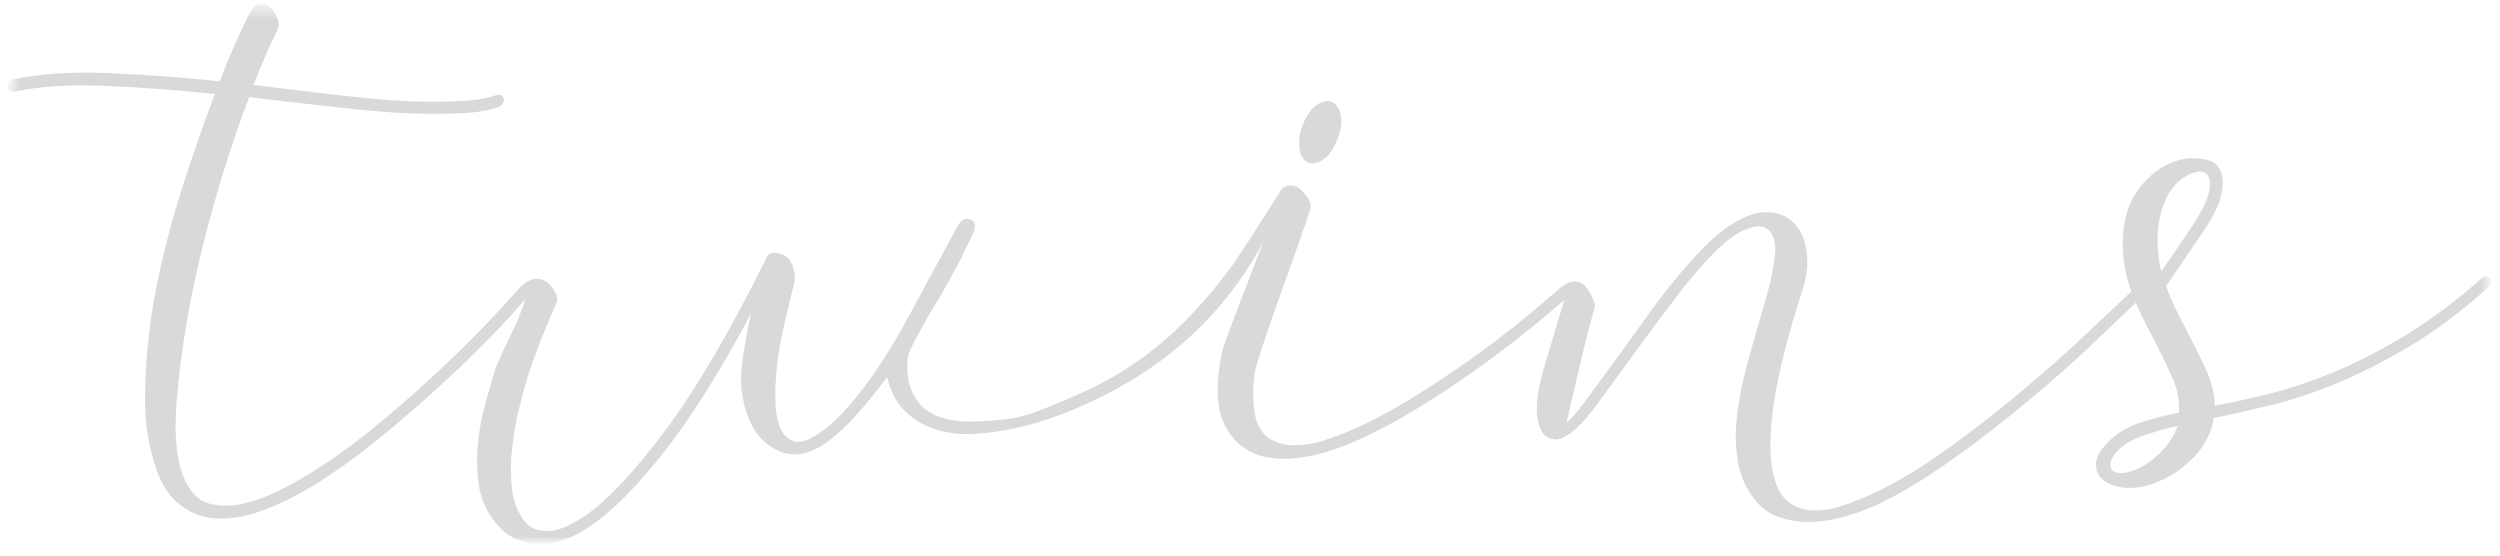 <svg xmlns="http://www.w3.org/2000/svg" width="198" height="44" viewBox="0 0 198 44" fill="none"><g clip-path="url(#clip0_2353_929)"><mask id="mask0_2353_929" style="mask-type:luminance" maskUnits="userSpaceOnUse" x="0" y="0" width="198" height="44"><path d="M197.365 0.33H0.6V43.105H197.365V0.33Z" fill="white"></path></mask><g mask="url(#mask0_2353_929)"><mask id="mask1_2353_929" style="mask-type:luminance" maskUnits="userSpaceOnUse" x="0" y="0" width="198" height="44"><path d="M197.365 0.33H0.6V43.105H197.365V0.33Z" fill="white"></path></mask><g mask="url(#mask1_2353_929)"><path d="M197.26 22.069C196.997 21.845 196.748 21.845 196.518 22.069C194.475 23.867 192.492 25.351 190.565 26.523C188.637 27.694 186.776 28.657 184.979 29.412C183.183 30.166 181.489 30.744 179.89 31.146C178.294 31.547 176.8 31.875 175.418 32.135C175.385 31.203 175.162 30.279 174.751 29.367C174.341 28.452 173.871 27.498 173.343 26.503L172.377 24.602C172.065 23.977 171.793 23.328 171.563 22.654L174.577 18.223C175.27 17.196 175.707 16.313 175.887 15.574C176.068 14.836 176.094 14.242 175.96 13.792C175.763 13.15 175.349 12.765 174.725 12.637C174.098 12.508 173.507 12.492 172.945 12.588C172.023 12.781 171.166 13.214 170.374 13.889C169.32 14.82 168.644 15.934 168.348 17.234C168.053 18.535 168.037 19.857 168.299 21.206C168.316 21.286 168.329 21.36 168.342 21.43L168.352 21.508C168.352 21.508 168.352 21.52 168.358 21.536C168.362 21.569 168.368 21.604 168.371 21.636C168.385 21.726 168.411 21.829 168.447 21.934C168.447 21.934 168.45 21.938 168.454 21.941C168.529 22.233 168.647 22.641 168.805 23.084L164.182 27.428C162.435 29.017 160.659 30.549 158.846 32.026C157.034 33.502 155.237 34.857 153.461 36.093C151.681 37.329 150.004 38.315 148.421 39.053C147.662 39.407 146.864 39.728 146.024 40.017C145.183 40.306 144.385 40.444 143.627 40.424C142.868 40.408 142.202 40.177 141.627 39.728C141.049 39.278 140.645 38.508 140.416 37.416C140.12 36.068 140.143 34.231 140.491 31.904C140.836 29.576 141.588 26.616 142.74 23.02C143.102 21.928 143.216 20.901 143.085 19.938C142.954 18.974 142.622 18.22 142.097 17.674C141.568 17.128 140.869 16.839 139.999 16.807C139.125 16.775 138.147 17.112 137.06 17.819C136.367 18.268 135.661 18.862 134.935 19.6C134.21 20.339 133.478 21.158 132.736 22.056C131.993 22.956 131.261 23.909 130.536 24.92L128.411 27.881L125.866 31.348C125.124 32.375 124.523 33.098 124.064 33.515C124.129 33.258 124.189 33.002 124.238 32.745C124.287 32.488 124.346 32.215 124.412 31.926C124.675 30.898 124.954 29.727 125.252 28.41C125.548 27.094 125.893 25.762 126.29 24.413C126.356 24.188 126.274 23.851 126.044 23.402C125.814 22.952 125.581 22.647 125.351 22.487C125.282 22.445 125.213 22.413 125.147 22.387V22.378C125.147 22.378 124.471 22.034 123.588 22.795C123.552 22.817 123.519 22.84 123.483 22.872C122.724 23.546 121.729 24.387 120.495 25.399C119.26 26.41 117.884 27.454 116.367 28.529C114.854 29.605 113.281 30.639 111.649 31.634C110.02 32.629 108.461 33.448 106.98 34.09C106.385 34.347 105.702 34.604 104.931 34.86C104.156 35.117 103.397 35.252 102.659 35.268C101.916 35.284 101.25 35.133 100.656 34.809C100.065 34.488 99.651 33.878 99.421 32.979C99.224 32.144 99.198 31.046 99.346 29.682C99.493 28.317 103.2 18.528 103.795 16.505C103.86 16.249 103.768 15.944 103.522 15.59C103.276 15.237 103.02 14.98 102.757 14.82C102.396 14.659 102.081 14.643 101.818 14.772C101.66 14.829 101.552 14.923 101.476 15.048V15.032C101.476 15.032 98.689 19.446 97.737 20.833C97.638 20.965 97.543 21.097 97.448 21.225C97.448 21.225 97.441 21.235 97.438 21.235H97.441C93.701 26.24 90.024 29.293 84.832 31.483C81.125 33.046 80.82 33.213 77.198 33.383C76.66 33.409 76.147 33.383 75.658 33.319H75.681C75.55 33.3 75.425 33.281 75.3 33.258C75.228 33.245 75.156 33.229 75.084 33.213C75.07 33.213 75.057 33.207 75.044 33.204C74.831 33.156 74.621 33.095 74.417 33.024C74.381 33.011 74.345 32.998 74.312 32.985C74.273 32.969 74.233 32.956 74.194 32.941C71.294 31.721 71.905 28.285 71.905 28.285C71.879 27.9 73.156 25.656 73.984 24.246C74.466 23.479 74.992 22.593 75.438 21.71C75.882 20.955 76.194 20.336 76.417 19.832L76.936 18.759C76.936 18.759 77.543 17.719 76.949 17.43C76.949 17.43 76.834 17.35 76.666 17.331C76.617 17.321 76.568 17.324 76.519 17.334C76.285 17.366 75.99 17.549 75.724 18.12C75.681 18.191 75.638 18.265 75.596 18.352L72.056 24.892C71.715 25.534 71.38 26.131 71.048 26.699C70.697 27.303 70.355 27.861 70.02 28.381C69.866 28.622 69.712 28.857 69.561 29.084C68.484 30.687 67.505 31.881 66.665 32.764C66.566 32.867 66.468 32.966 66.373 33.062C66.313 33.123 66.254 33.184 66.195 33.239C65.736 33.682 65.266 34.061 64.79 34.369C63.966 34.915 63.325 35.108 62.862 34.947C62.399 34.787 62.055 34.459 61.825 33.962C61.595 33.464 61.464 32.86 61.431 32.157C61.398 31.451 61.398 30.825 61.431 30.279C61.496 28.962 61.687 27.614 61.999 26.233C62.311 24.853 62.6 23.633 62.862 22.573C62.994 22.156 62.971 21.668 62.787 21.106C62.606 20.544 62.252 20.201 61.726 20.072C61.562 20.008 61.365 20.002 61.132 20.047C60.902 20.095 60.754 20.233 60.689 20.458C57.822 26.237 55.163 30.77 52.71 34.061C50.257 37.352 48.123 39.622 46.31 40.874C45.916 41.131 45.496 41.371 45.049 41.596C44.606 41.821 44.16 41.965 43.716 42.03C43.27 42.094 42.836 42.052 42.406 41.908C41.979 41.763 41.615 41.452 41.319 40.97C40.892 40.296 40.627 39.477 40.528 38.514C40.429 37.551 40.436 36.556 40.554 35.528C40.669 34.501 40.843 33.499 41.073 32.52C41.303 31.541 41.533 30.683 41.766 29.942C42.357 28.08 43.132 26.089 44.087 23.97C44.186 23.713 44.127 23.408 43.913 23.055C43.7 22.702 43.477 22.445 43.247 22.285C43.148 22.22 43.046 22.178 42.941 22.15C42.882 22.121 42.147 21.806 41.227 22.718C41.178 22.756 41.132 22.801 41.083 22.862C40.456 23.601 39.536 24.602 38.315 25.871C37.097 27.139 35.714 28.487 34.164 29.916C32.618 31.345 30.976 32.758 29.249 34.154C27.519 35.551 25.814 36.745 24.137 37.74C23.509 38.126 22.754 38.533 21.864 38.967C20.975 39.4 20.085 39.712 19.195 39.904C18.305 40.097 17.458 40.097 16.65 39.904C15.842 39.712 15.209 39.15 14.749 38.219C14.388 37.544 14.138 36.662 14.007 35.57C13.876 34.478 13.876 33.162 14.007 31.621C14.335 27.704 15.018 23.668 16.056 19.511C17.093 15.353 18.322 11.413 19.737 7.689L22.577 8.026L26.11 8.434C27.361 8.578 28.638 8.707 29.939 8.819C31.239 8.932 32.49 8.996 33.695 9.012C34.897 9.028 36 9.002 37.005 8.941C38.01 8.877 38.84 8.716 39.5 8.46C39.664 8.395 39.779 8.299 39.845 8.171C39.911 8.042 39.927 7.92 39.894 7.808C39.861 7.696 39.789 7.609 39.671 7.545C39.556 7.48 39.415 7.48 39.251 7.545C38.656 7.769 37.875 7.914 36.903 7.978C35.931 8.042 34.861 8.068 33.692 8.049C32.523 8.033 31.295 7.968 30.011 7.856C28.727 7.744 27.476 7.615 26.255 7.471L22.82 7.063L20.078 6.726C20.702 5.121 21.346 3.644 22.006 2.295C22.137 2.038 22.104 1.711 21.907 1.306C21.71 0.905 21.493 0.626 21.264 0.465C21.001 0.305 20.735 0.266 20.472 0.343C20.21 0.423 19.996 0.61 19.829 0.899C19.402 1.766 18.982 2.664 18.568 3.596C18.157 4.527 17.77 5.474 17.405 6.437C14.309 6.116 11.328 5.901 8.461 5.785C5.595 5.673 3.125 5.843 1.05 6.292C0.886 6.325 0.761 6.405 0.679 6.533C0.597 6.662 0.564 6.784 0.581 6.896C0.597 7.008 0.656 7.105 0.755 7.185C0.853 7.265 0.985 7.288 1.149 7.256C3.125 6.838 5.506 6.687 8.287 6.8C11.072 6.912 13.977 7.127 17.008 7.448C16.085 9.92 15.212 12.441 14.388 15.009C13.564 17.578 12.891 20.194 12.362 22.859C12.001 24.689 11.755 26.519 11.62 28.349C11.521 29.473 11.479 30.709 11.495 32.058C11.512 33.406 11.686 34.69 12.014 35.91C12.441 37.708 13.111 38.999 14.014 39.785C14.92 40.572 15.948 40.996 17.103 41.06C18.256 41.124 19.484 40.916 20.784 40.434C22.084 39.952 23.345 39.342 24.564 38.604C26.277 37.577 28.015 36.35 29.778 34.921C31.541 33.493 33.212 32.058 34.792 30.613C36.374 29.168 37.783 27.803 39.017 26.519C40.114 25.38 40.971 24.442 41.585 23.707C41.533 23.928 41.467 24.156 41.375 24.4C41.162 24.978 40.915 25.562 40.633 26.157L39.819 27.864C39.556 28.41 39.356 28.876 39.224 29.261C38.962 30.096 38.689 31.033 38.41 32.077C38.131 33.12 37.941 34.18 37.842 35.255C37.743 36.331 37.767 37.374 37.918 38.386C38.065 39.397 38.436 40.302 39.031 41.105C39.523 41.811 40.094 42.319 40.735 42.624C41.378 42.929 42.045 43.08 42.738 43.08C43.431 43.08 44.12 42.951 44.813 42.694C45.506 42.437 46.163 42.084 46.79 41.635C48.471 40.511 50.388 38.585 52.546 35.856C54.703 33.127 57.018 29.451 59.487 24.827C59.159 26.208 58.909 27.627 58.745 29.088C58.581 30.549 58.794 31.968 59.388 33.348C59.884 34.472 60.639 35.258 61.661 35.708C62.682 36.157 63.752 36.061 64.872 35.419C65.364 35.13 65.86 34.77 66.353 34.334C66.845 33.901 67.325 33.428 67.784 32.915C68.244 32.401 68.681 31.887 69.094 31.374L70.257 29.881C70.552 31.069 71.055 31.99 71.764 32.648C72.473 33.306 73.287 33.772 74.21 34.045C75.133 34.318 76.128 34.421 77.198 34.36C78.269 34.295 79.316 34.151 80.337 33.926C81.851 33.605 83.434 33.101 85.082 32.407C94.029 28.657 97.957 22.991 100.025 19.238C98.928 22.098 96.903 27.267 96.778 27.884C96.614 28.703 96.505 29.505 96.456 30.292C96.407 31.078 96.446 31.791 96.581 32.433C96.811 33.557 97.356 34.488 98.209 35.226C98.837 35.74 99.536 36.068 100.311 36.212C101.086 36.357 101.884 36.379 102.708 36.283C103.532 36.186 104.33 36.02 105.105 35.779C105.88 35.538 106.595 35.271 107.255 34.982C108.805 34.308 110.411 33.467 112.072 32.456C113.737 31.444 115.333 30.391 116.866 29.3C118.4 28.208 119.798 27.149 121.066 26.121C122.218 25.187 123.158 24.404 123.89 23.761C123.86 23.861 123.831 23.964 123.798 24.076L123.131 26.291L122.415 28.674C122.186 29.444 122.038 30.006 121.969 30.359C121.838 30.873 121.755 31.457 121.723 32.115C121.69 32.773 121.772 33.361 121.969 33.872C122.133 34.321 122.415 34.61 122.809 34.738C123.203 34.867 123.601 34.803 123.995 34.546C124.655 34.193 125.42 33.438 126.293 32.282L129.183 28.333L131.209 25.566L133.258 22.869C133.934 22.018 134.601 21.241 135.257 20.535C135.917 19.828 136.541 19.25 137.135 18.801C137.631 18.448 138.107 18.201 138.567 18.056C139.027 17.912 139.414 17.896 139.729 18.008C140.041 18.12 140.281 18.377 140.445 18.779C140.609 19.18 140.642 19.735 140.544 20.442C140.445 21.308 140.248 22.272 139.949 23.331L139.01 26.58C138.682 27.688 138.377 28.818 138.098 29.974C137.818 31.13 137.628 32.253 137.529 33.345C137.431 34.437 137.464 35.49 137.628 36.498C137.792 37.509 138.157 38.415 138.715 39.217C139.276 40.052 139.976 40.62 140.816 40.925C141.657 41.23 142.537 41.365 143.459 41.336C144.382 41.304 145.305 41.15 146.227 40.877C147.15 40.604 147.991 40.293 148.746 39.936C150.361 39.166 152.072 38.154 153.885 36.902C155.697 35.65 157.526 34.279 159.368 32.786C161.213 31.293 163.026 29.736 164.802 28.115L169.16 23.977C169.248 24.188 169.337 24.4 169.435 24.609C169.813 25.428 170.217 26.221 170.647 26.991C171.172 28.019 171.642 28.998 172.056 29.929C172.466 30.86 172.64 31.775 172.574 32.674C171.356 32.931 170.292 33.213 169.386 33.515C168.48 33.82 167.715 34.279 167.088 34.889C166.395 35.563 166.034 36.157 166.001 36.671C165.968 37.185 166.132 37.609 166.493 37.946C166.854 38.283 167.357 38.501 168 38.594C168.644 38.691 169.327 38.642 170.053 38.45C171.304 38.097 172.44 37.448 173.461 36.501C174.482 35.554 175.109 34.424 175.339 33.107C176.754 32.819 178.288 32.472 179.936 32.07C181.581 31.669 183.328 31.081 185.173 30.314C187.019 29.544 188.946 28.558 190.955 27.354C192.965 26.15 195.024 24.599 197.132 22.708C197.362 22.483 197.394 22.259 197.23 22.034M170.9 19.639C170.851 18.981 170.874 18.329 170.975 17.687C171.074 17.045 171.248 16.435 171.494 15.857C171.74 15.279 172.111 14.765 172.607 14.316C172.739 14.187 172.919 14.059 173.152 13.931C173.382 13.802 173.622 13.706 173.868 13.642C174.114 13.577 174.338 13.577 174.535 13.642C174.732 13.706 174.879 13.882 174.978 14.171C175.076 14.524 175.034 14.99 174.853 15.568C174.673 16.146 174.301 16.868 173.74 17.735L172.479 19.613L171.169 21.491C171.038 20.914 170.946 20.297 170.896 19.639M170.975 35.962C170.25 36.652 169.511 37.108 168.752 37.333C168.358 37.461 168.027 37.503 167.764 37.455C167.501 37.406 167.317 37.3 167.222 37.143C167.124 36.983 167.114 36.767 167.196 36.495C167.278 36.222 167.485 35.923 167.813 35.605C168.273 35.156 168.9 34.793 169.691 34.52C170.483 34.247 171.405 33.981 172.459 33.724C172.197 34.526 171.701 35.271 170.979 35.962" fill="#D9D9D9"></path><path d="M104.123 12.925C104.582 12.829 104.98 12.572 105.308 12.155C105.636 11.738 105.902 11.185 106.099 10.495C106.296 9.805 106.28 9.204 106.05 8.691C105.788 8.145 105.423 7.92 104.963 8.016C104.504 8.113 104.106 8.37 103.778 8.787C103.515 9.14 103.299 9.541 103.134 9.991C102.97 10.44 102.888 10.874 102.888 11.291C102.888 11.709 102.937 12.03 103.036 12.254C103.299 12.8 103.663 13.025 104.123 12.929" fill="#D9D9D9"></path></g></g></g><defs><clipPath id="clip0_2353_929"><rect width="196.764" height="42.775" fill="white" transform="translate(0.6 0.33)"></rect></clipPath></defs></svg>